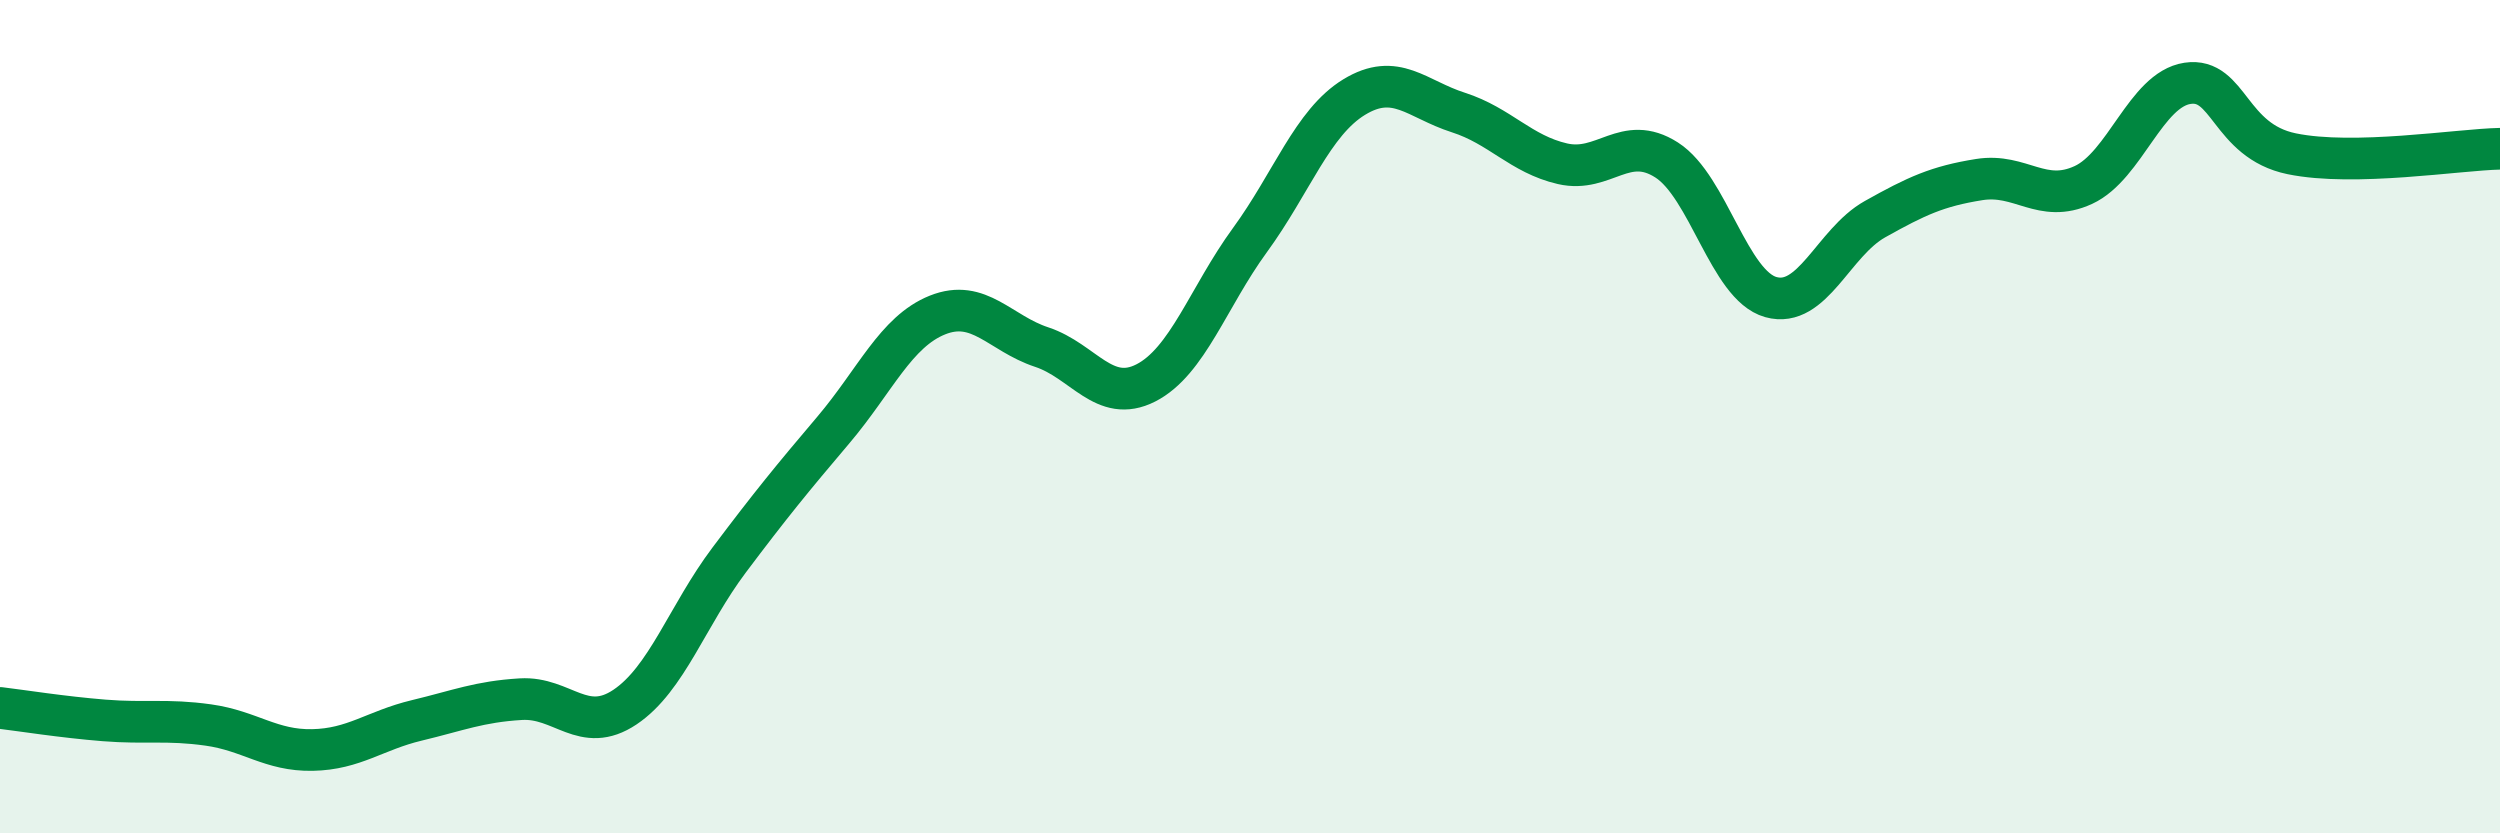 
    <svg width="60" height="20" viewBox="0 0 60 20" xmlns="http://www.w3.org/2000/svg">
      <path
        d="M 0,16.99 C 0.5,17.05 1.5,17.21 2.5,17.29 C 3.5,17.37 4,17.26 5,17.4 C 6,17.54 6.5,18.02 7.5,18 C 8.5,17.98 9,17.53 10,17.29 C 11,17.05 11.5,16.84 12.5,16.78 C 13.5,16.72 14,17.64 15,16.97 C 16,16.3 16.5,14.77 17.5,13.44 C 18.5,12.11 19,11.5 20,10.32 C 21,9.14 21.5,7.96 22.5,7.56 C 23.5,7.16 24,8 25,8.33 C 26,8.66 26.5,9.7 27.5,9.19 C 28.5,8.68 29,7.13 30,5.76 C 31,4.39 31.5,2.94 32.5,2.33 C 33.5,1.72 34,2.38 35,2.7 C 36,3.02 36.5,3.7 37.5,3.93 C 38.5,4.16 39,3.2 40,3.84 C 41,4.48 41.5,6.85 42.5,7.13 C 43.5,7.41 44,5.82 45,5.26 C 46,4.7 46.5,4.47 47.5,4.31 C 48.5,4.15 49,4.9 50,4.44 C 51,3.98 51.5,2.15 52.5,2 C 53.5,1.85 53.5,3.38 55,3.69 C 56.5,4 59,3.59 60,3.57L60 20L0 20Z"
        fill="#008740"
        opacity="0.1"
        stroke-linecap="round"
        stroke-linejoin="round"
      />
      <path
        d="M 0,16.99 C 0.5,17.05 1.5,17.21 2.5,17.29 C 3.5,17.37 4,17.26 5,17.4 C 6,17.54 6.5,18.02 7.5,18 C 8.5,17.98 9,17.53 10,17.29 C 11,17.05 11.5,16.84 12.5,16.78 C 13.5,16.72 14,17.64 15,16.97 C 16,16.3 16.5,14.77 17.5,13.44 C 18.5,12.11 19,11.5 20,10.32 C 21,9.14 21.5,7.96 22.5,7.56 C 23.5,7.16 24,8 25,8.33 C 26,8.66 26.5,9.7 27.5,9.19 C 28.5,8.68 29,7.13 30,5.76 C 31,4.39 31.5,2.94 32.5,2.33 C 33.5,1.72 34,2.38 35,2.7 C 36,3.02 36.5,3.7 37.5,3.93 C 38.5,4.16 39,3.2 40,3.84 C 41,4.48 41.5,6.85 42.5,7.13 C 43.5,7.41 44,5.82 45,5.26 C 46,4.7 46.5,4.47 47.5,4.31 C 48.5,4.15 49,4.9 50,4.44 C 51,3.98 51.5,2.15 52.5,2 C 53.5,1.85 53.5,3.38 55,3.69 C 56.5,4 59,3.59 60,3.57"
        stroke="#008740"
        stroke-width="1"
        fill="none"
        stroke-linecap="round"
        stroke-linejoin="round"
      />
    </svg>
  